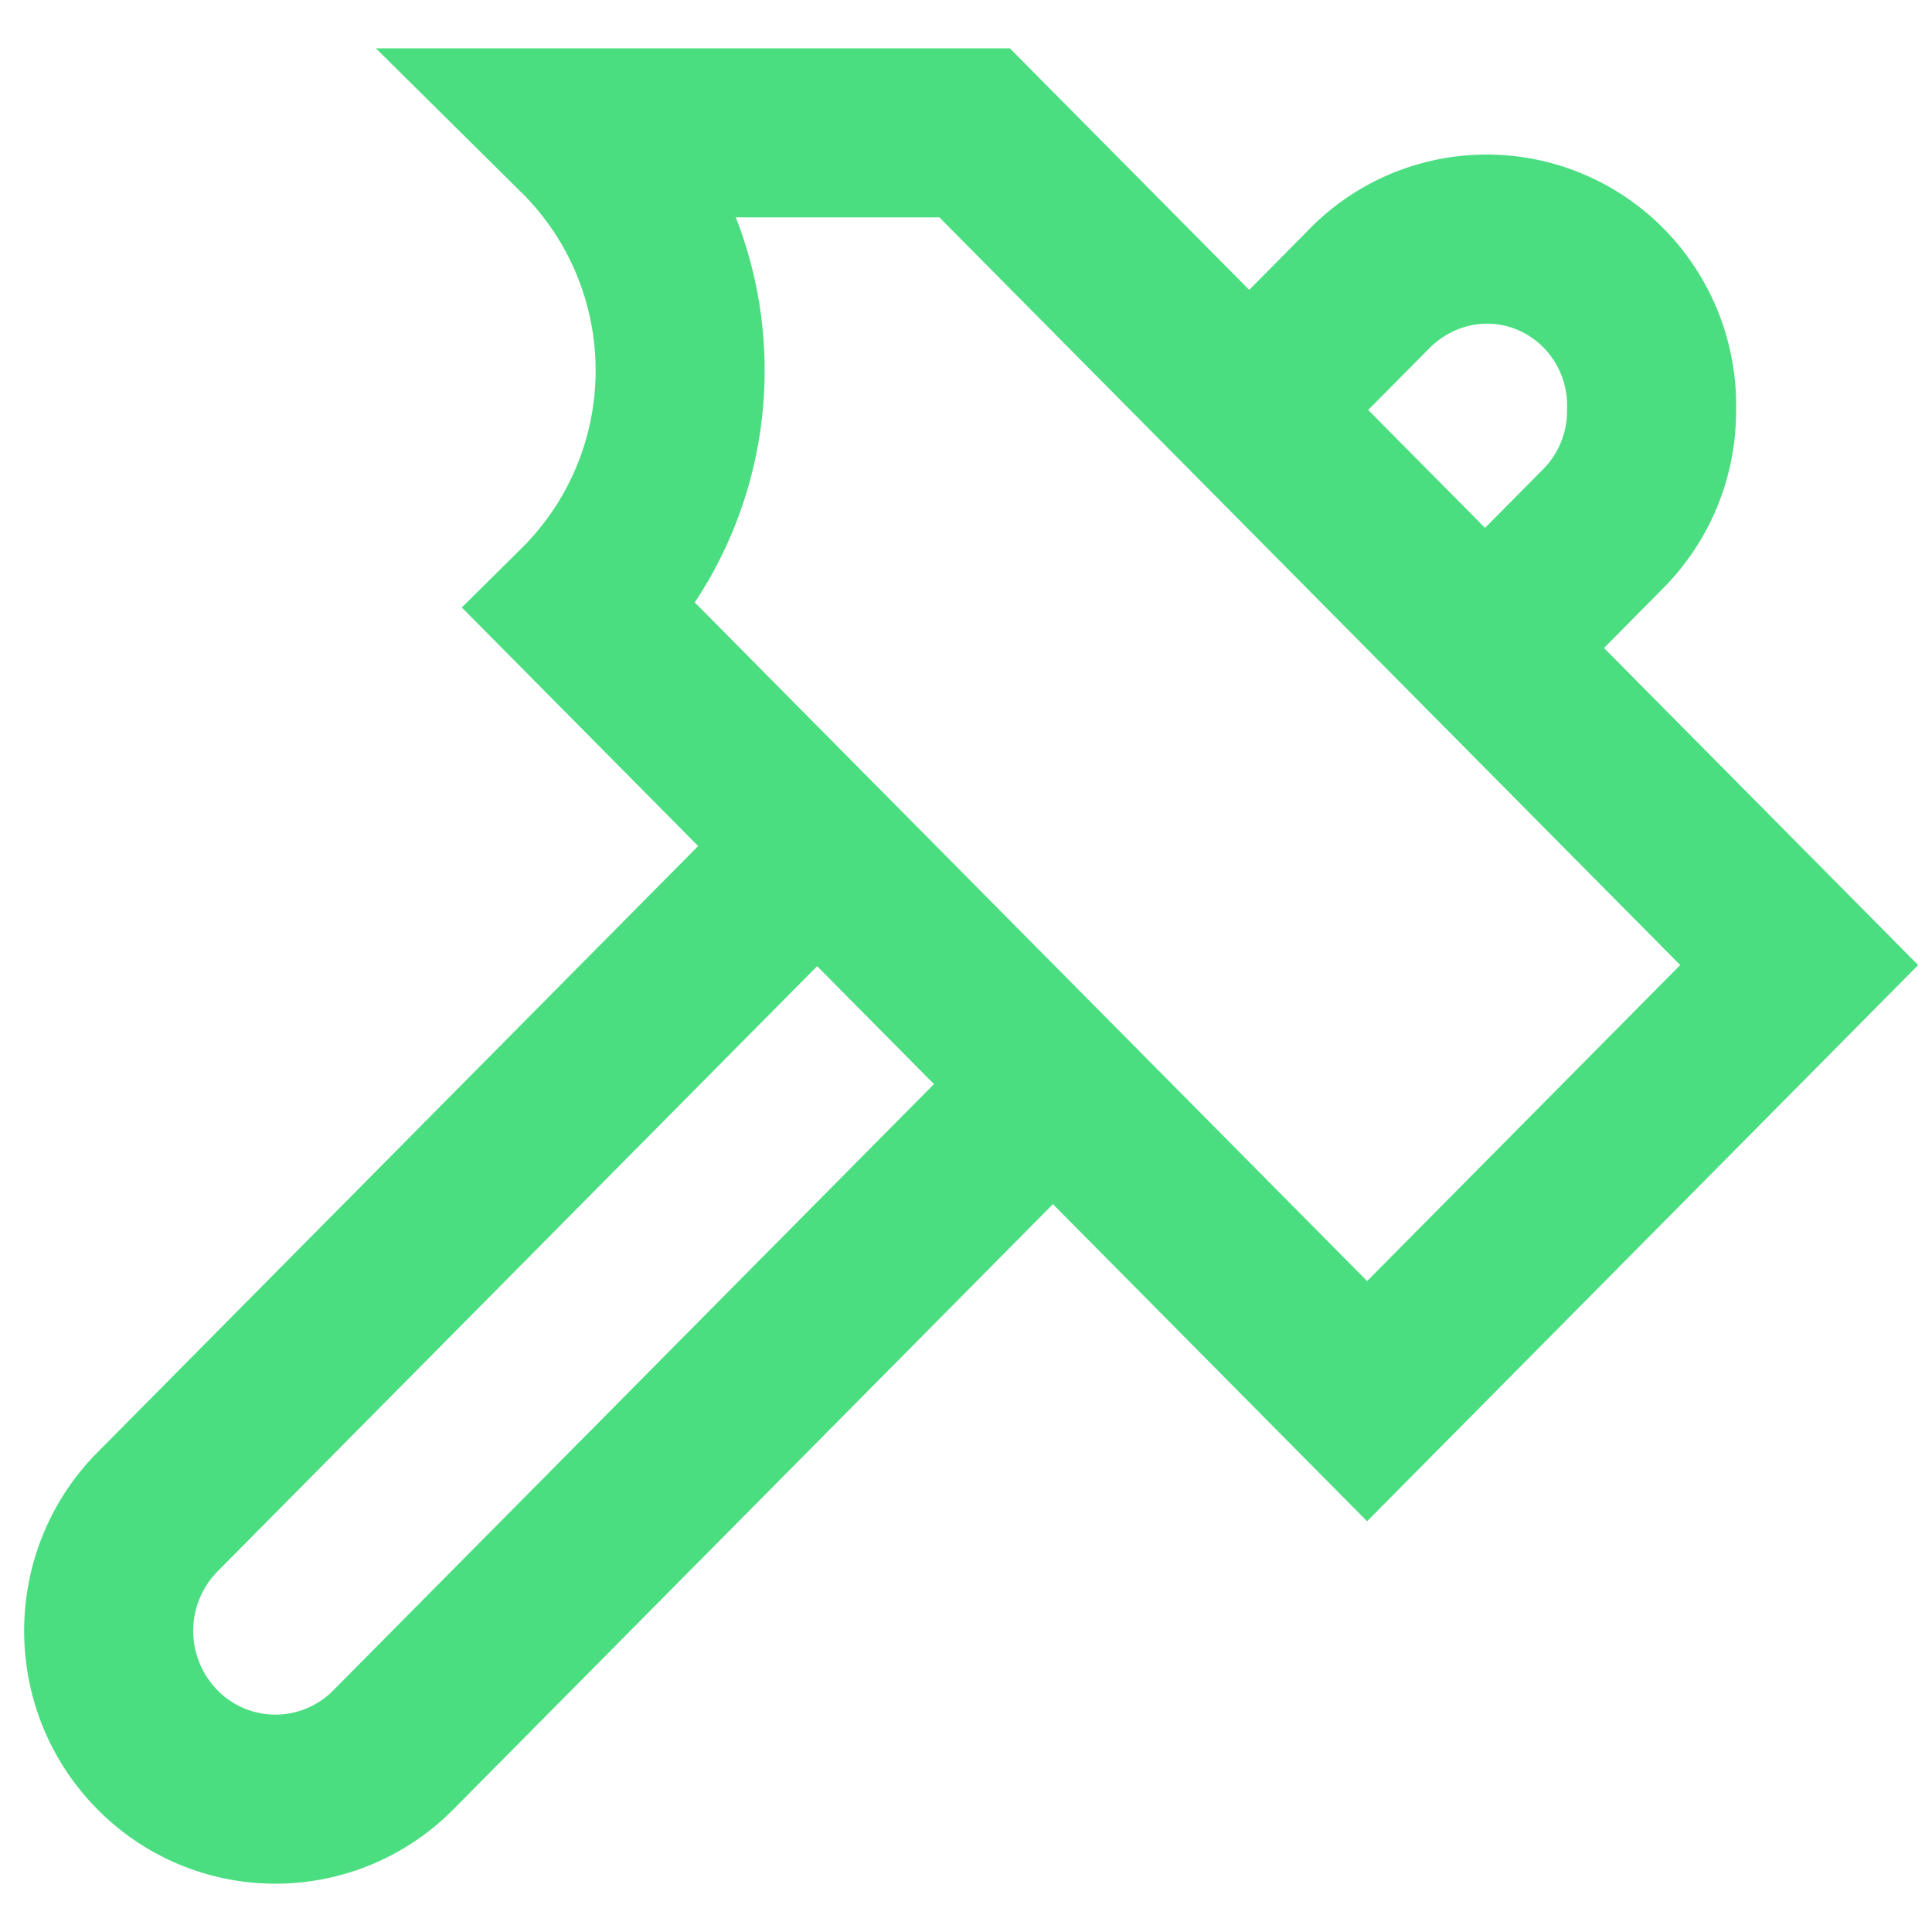 <?xml version="1.0" standalone="no"?><!DOCTYPE svg PUBLIC "-//W3C//DTD SVG 1.1//EN" "http://www.w3.org/Graphics/SVG/1.1/DTD/svg11.dtd"><svg t="1754323641653" class="icon" viewBox="0 0 1024 1024" version="1.1" xmlns="http://www.w3.org/2000/svg" p-id="19949" xmlns:xlink="http://www.w3.org/1999/xlink" width="200" height="200"><path d="M199.219 25.6h336.038l126.848 128.038 29.85-30.118a131.635 131.635 0 0 1 146.803-31.411c49.395 20.672 81.37 69.133 81.446 122.624l-0.077 6.566a133.325 133.325 0 0 1-38.72 90.598l-31.258 31.552 166.515 168.064-292.07 294.784L558.08 638.234l-317.786 320.768a132.608 132.608 0 0 1-188.634 0c-51.814-52.301-51.814-136.922 0-189.222l318.374-321.357-125.274-126.451 31.834-31.526a132.467 132.467 0 0 0 39.091-94.106c0-35.43-14.106-69.35-39.091-94.106L199.219 25.6z m233.882 486.49L115.315 832.858a44.992 44.992 0 0 0 0 63.078 43.008 43.008 0 0 0 61.338 0L495.014 574.592l-61.914-62.502zM497.894 115.2h-107.917l1.152 2.982a222.63 222.63 0 0 1 14.093 72.768l0.064 5.376c0 43.136-12.506 84.979-35.482 120.589l-1.574 2.381L724.608 678.989l165.939-167.488L497.894 115.2z m260.518 68.557l-33.242 33.523 61.926 62.502 30.758-31.04c7.552-7.578 12.058-17.754 12.646-28.493l0.09-4.147c0.474-18.074-10.086-34.496-26.419-41.331-15.36-6.426-32.947-3.149-45.76 8.986z" fill="#4ade80" p-id="19950"></path></svg>